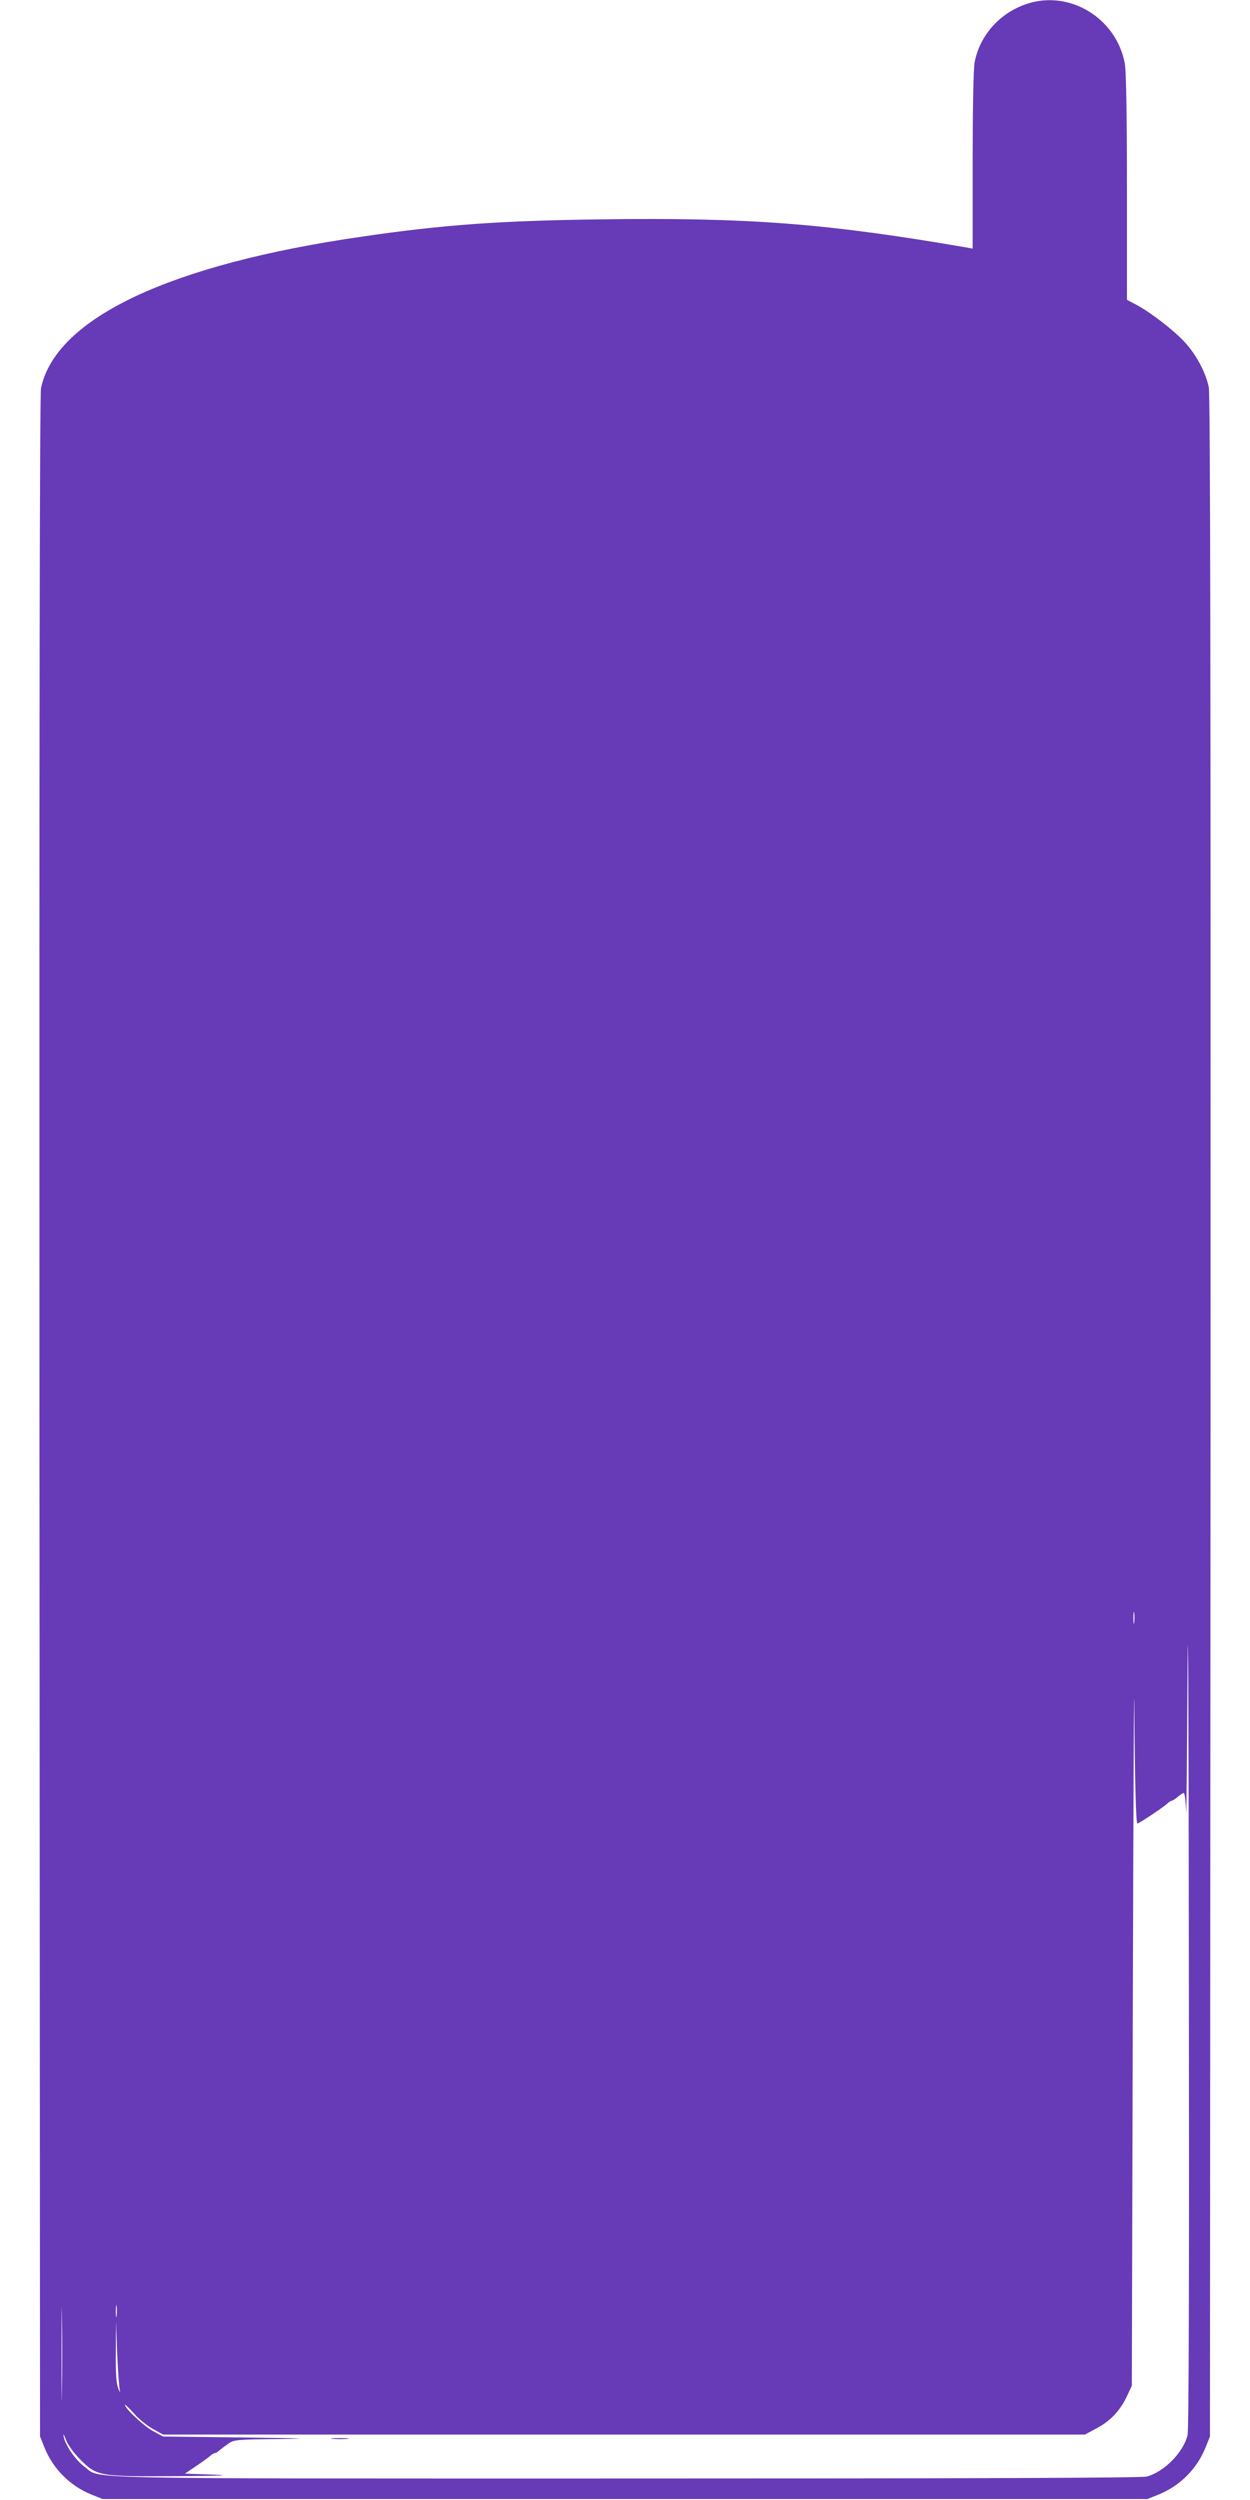 <?xml version="1.0" standalone="no"?>
<!DOCTYPE svg PUBLIC "-//W3C//DTD SVG 20010904//EN"
 "http://www.w3.org/TR/2001/REC-SVG-20010904/DTD/svg10.dtd">
<svg version="1.0" xmlns="http://www.w3.org/2000/svg"
 width="640pt" height="1280pt" viewBox="0 0 640 1280"
 preserveAspectRatio="xMidYMid meet">
<g transform="translate(0,1280) scale(0.1,-0.1)"
fill="#673ab7" stroke="none">
<path d="M5260 12781 c-139 -45 -243 -160 -270 -300 -6 -31 -10 -240 -10 -504
l0 -450 -32 6 c-715 123 -1111 154 -1868 144 -520 -7 -805 -27 -1223 -88 -987
-142 -1571 -418 -1647 -776 -7 -32 -9 -1741 -8 -5268 l3 -5220 23 -57 c44
-109 131 -196 240 -240 l57 -23 2675 0 2675 0 57 23 c109 44 196 131 240 240
l23 57 3 5220 c1 3697 -1 5235 -9 5272 -15 75 -63 165 -122 230 -57 62 -176
154 -250 193 l-47 25 0 576 c0 372 -4 596 -11 634 -43 231 -280 377 -499 306z
m820 -12451 c-24 -89 -119 -185 -208 -210 -25 -7 -908 -10 -2668 -10 -2888 0
-2683 -4 -2771 60 -46 34 -99 110 -107 155 -4 19 0 13 11 -15 10 -27 39 -67
73 -102 87 -87 97 -88 494 -86 236 2 290 4 187 8 l-144 5 59 40 c33 22 65 46
72 52 7 7 17 13 22 13 5 0 15 6 22 13 7 6 28 22 45 34 31 22 41 23 265 25 173
2 127 4 -182 8 l-415 5 -50 27 c-46 24 -145 116 -145 135 0 4 20 -15 44 -42
24 -28 68 -64 97 -80 l54 -30 2360 0 2360 0 63 34 c70 38 120 92 154 167 l23
49 5 1940 c3 1067 6 1758 8 1535 2 -372 8 -589 15 -596 4 -4 137 85 155 103 7
7 17 13 21 13 4 0 18 9 31 20 13 11 27 20 31 20 5 0 10 -44 12 -97 1 -54 5
269 7 717 3 448 6 -240 7 -1529 2 -1563 0 -2356 -7 -2381z m-273 4163 c-2 -16
-4 -5 -4 22 0 28 2 40 4 28 2 -13 2 -35 0 -50z m-5490 -3940 c-1 -109 -2 -22
-2 192 0 215 1 304 2 198 2 -105 2 -281 0 -390z m280 390 c-2 -16 -4 -5 -4 22
0 28 2 40 4 28 2 -13 2 -35 0 -50z m17 -383 c3 -14 0 -9 -8 10 -11 26 -14 76
-13 190 l1 155 6 -165 c4 -91 10 -176 14 -190z"/>
<path d="M1703 313 c20 -2 54 -2 75 0 20 2 3 4 -38 4 -41 0 -58 -2 -37 -4z"/>
</g>
</svg>

